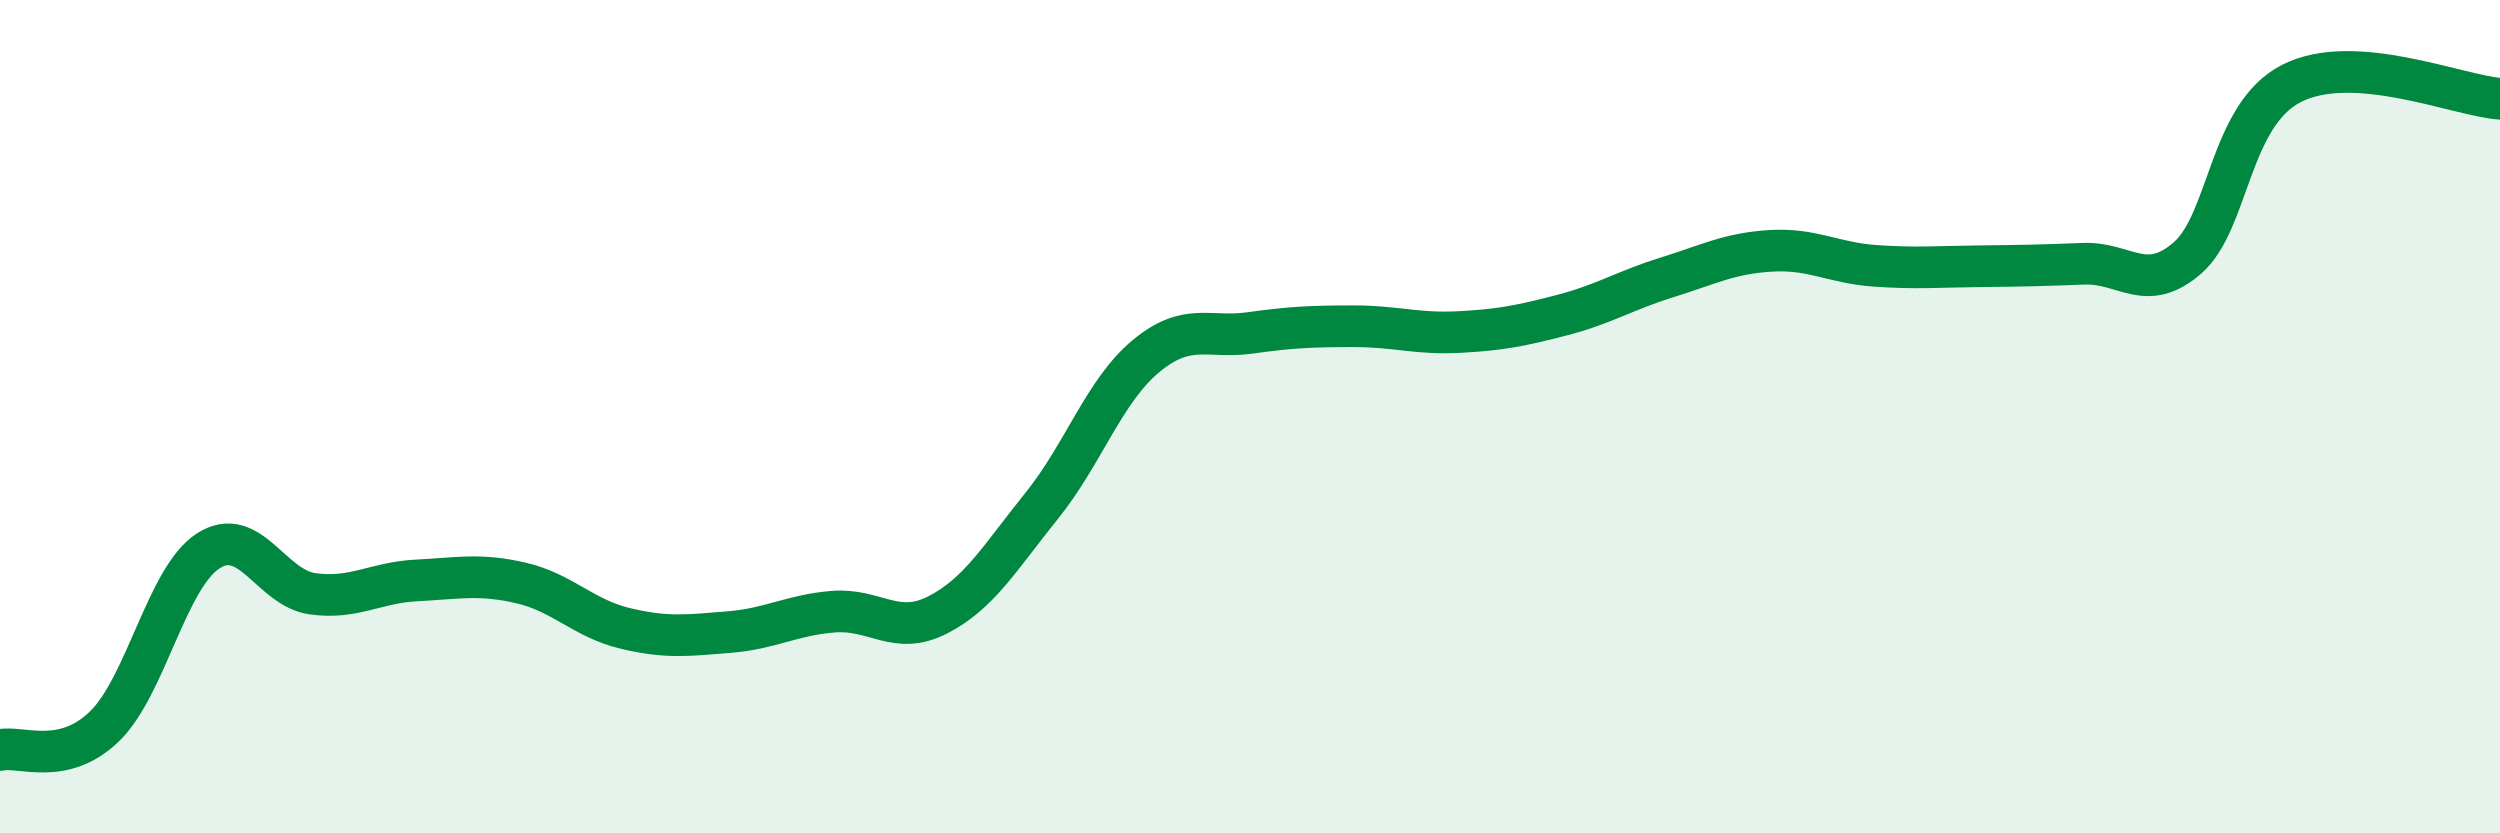 
    <svg width="60" height="20" viewBox="0 0 60 20" xmlns="http://www.w3.org/2000/svg">
      <path
        d="M 0,18 C 0.5,17.89 1.5,18.4 2.5,17.44 C 3.5,16.48 4,13.86 5,13.22 C 6,12.58 6.5,14.11 7.5,14.25 C 8.5,14.39 9,13.98 10,13.93 C 11,13.88 11.5,13.76 12.5,13.99 C 13.5,14.22 14,14.84 15,15.08 C 16,15.32 16.5,15.25 17.5,15.17 C 18.5,15.09 19,14.76 20,14.68 C 21,14.6 21.5,15.27 22.5,14.76 C 23.5,14.25 24,13.38 25,12.14 C 26,10.9 26.5,9.38 27.5,8.55 C 28.5,7.72 29,8.13 30,7.99 C 31,7.85 31.5,7.83 32.5,7.83 C 33.5,7.83 34,8.02 35,7.97 C 36,7.92 36.5,7.82 37.5,7.56 C 38.5,7.3 39,6.97 40,6.66 C 41,6.35 41.5,6.08 42.5,6.02 C 43.5,5.96 44,6.31 45,6.38 C 46,6.45 46.5,6.4 47.5,6.39 C 48.5,6.38 49,6.37 50,6.33 C 51,6.29 51.5,7.06 52.5,6.19 C 53.5,5.32 53.5,2.76 55,2 C 56.5,1.24 59,2.3 60,2.37L60 20L0 20Z"
        fill="#008740"
        opacity="0.1"
        stroke-linecap="round"
        stroke-linejoin="round"
      />
      <path
        d="M 0,18 C 0.5,17.89 1.5,18.4 2.5,17.44 C 3.5,16.48 4,13.86 5,13.22 C 6,12.58 6.5,14.11 7.5,14.25 C 8.5,14.39 9,13.98 10,13.93 C 11,13.88 11.5,13.76 12.5,13.99 C 13.5,14.22 14,14.84 15,15.08 C 16,15.32 16.5,15.25 17.5,15.17 C 18.5,15.09 19,14.76 20,14.68 C 21,14.6 21.5,15.27 22.5,14.76 C 23.5,14.25 24,13.38 25,12.14 C 26,10.9 26.5,9.38 27.5,8.55 C 28.5,7.72 29,8.13 30,7.99 C 31,7.85 31.5,7.83 32.5,7.83 C 33.5,7.83 34,8.02 35,7.97 C 36,7.92 36.5,7.82 37.5,7.56 C 38.5,7.3 39,6.97 40,6.66 C 41,6.35 41.5,6.08 42.5,6.02 C 43.5,5.96 44,6.31 45,6.38 C 46,6.45 46.5,6.4 47.5,6.39 C 48.5,6.38 49,6.37 50,6.33 C 51,6.29 51.5,7.06 52.5,6.19 C 53.5,5.32 53.5,2.76 55,2 C 56.5,1.24 59,2.3 60,2.37"
        stroke="#008740"
        stroke-width="1"
        fill="none"
        stroke-linecap="round"
        stroke-linejoin="round"
      />
    </svg>
  